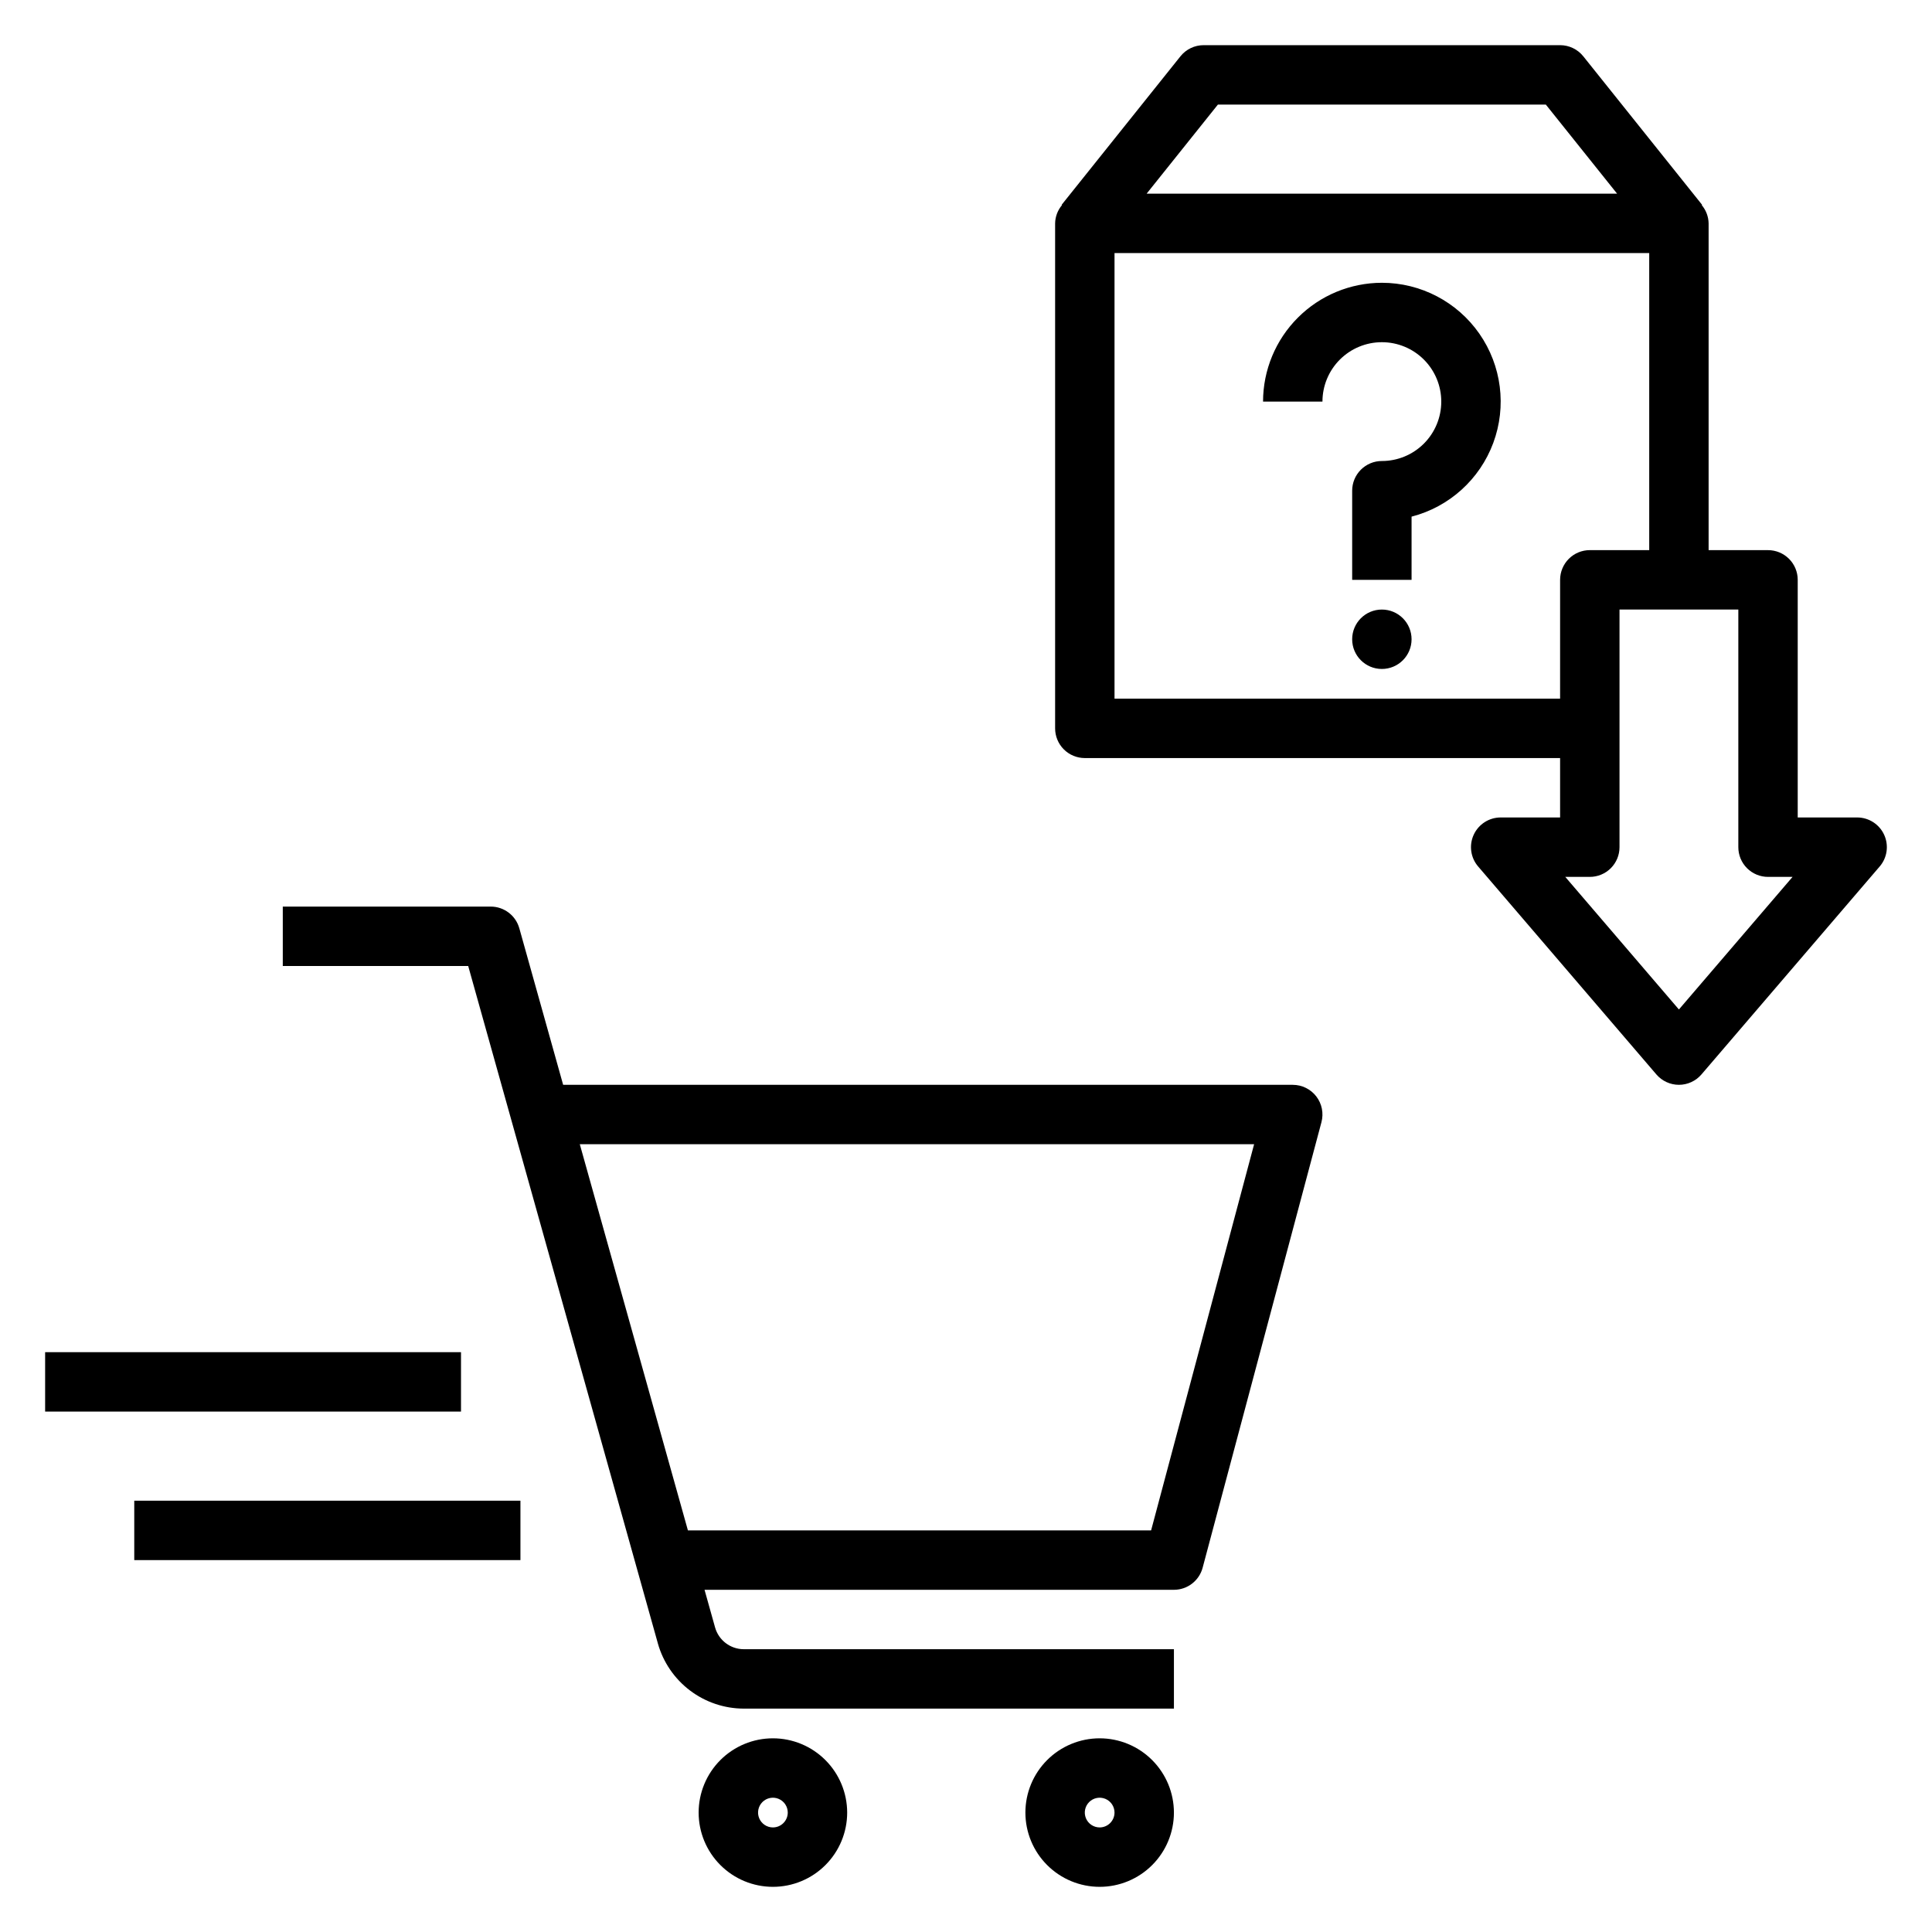 <?xml version="1.0" encoding="UTF-8"?>
<!-- Uploaded to: SVG Repo, www.svgrepo.com, Generator: SVG Repo Mixer Tools -->
<svg fill="#000000" width="800px" height="800px" version="1.1" viewBox="144 144 512 512" xmlns="http://www.w3.org/2000/svg">
 <g>
  <path d="m510.21 218.94c-8.348 0.008-16.352 3.328-22.254 9.234-5.906 5.902-9.227 13.906-9.234 22.254h15.742c0-4.176 1.66-8.18 4.613-11.133s6.957-4.609 11.133-4.609 8.18 1.656 11.133 4.609 4.609 6.957 4.609 11.133c0 4.176-1.656 8.18-4.609 11.133s-6.957 4.613-11.133 4.613c-2.09-0.004-4.09 0.828-5.566 2.305-1.477 1.477-2.305 3.477-2.305 5.566v23.617h15.742v-16.746c9.98-2.578 18.066-9.875 21.652-19.539 3.586-9.664 2.211-20.469-3.676-28.93-5.887-8.461-15.539-13.508-25.848-13.508z"/>
  <path d="m518.08 313.41c0 4.348-3.523 7.871-7.871 7.871-4.348 0-7.871-3.523-7.871-7.871s3.523-7.871 7.871-7.871c4.348 0 7.871 3.523 7.871 7.871"/>
  <path d="m636.16 360.64h-15.746v-62.973c0-2.09-0.828-4.094-2.305-5.57s-3.477-2.305-5.566-2.305h-15.742v-86.59c-0.031-1.777-0.676-3.488-1.82-4.848l0.094-0.074-31.488-39.359c-1.492-1.867-3.758-2.953-6.148-2.953h-94.461c-2.394 0-4.656 1.086-6.148 2.953l-31.488 39.359 0.094 0.074c-1.145 1.359-1.789 3.07-1.82 4.848v133.82c0 2.086 0.828 4.09 2.305 5.566 1.477 1.477 3.481 2.305 5.57 2.305h125.95v15.742h-15.742c-3.074 0-5.867 1.789-7.152 4.582-1.285 2.793-0.828 6.078 1.176 8.41l47.23 55.105c1.496 1.746 3.68 2.754 5.977 2.754 2.301 0 4.484-1.008 5.977-2.754l47.23-55.105h0.004c2-2.332 2.461-5.617 1.176-8.41s-4.078-4.582-7.152-4.582zm-169.4-188.93h86.898l18.891 23.617-124.68-0.004zm90.68 157.44h-118.08v-118.08h141.7v78.719h-15.742c-2.09 0-4.094 0.828-5.57 2.305-1.473 1.477-2.305 3.481-2.305 5.57zm31.488 82.371-30.113-35.137h6.5c2.086 0 4.09-0.828 5.566-2.305 1.477-1.477 2.305-3.481 2.305-5.566v-62.977h31.488v62.977c0 2.086 0.828 4.09 2.305 5.566 1.477 1.477 3.481 2.305 5.566 2.305h6.5z"/>
  <path d="m486.59 431.49h-193.35l-11.613-41.48-0.004-0.004c-0.949-3.398-4.051-5.75-7.578-5.75h-55.105v15.742h49.137l50.273 179.55h-0.004c1.402 4.957 4.383 9.32 8.484 12.434 4.106 3.113 9.109 4.805 14.262 4.82h114.01v-15.746h-114.01c-3.527-0.008-6.621-2.356-7.586-5.75l-2.797-9.992h124.39c3.566 0 6.688-2.398 7.609-5.844l31.488-118.08c0.629-2.363 0.125-4.883-1.363-6.824-1.492-1.938-3.801-3.078-6.246-3.074zm-37.535 118.08h-122.75l-28.652-102.34h178.7z"/>
  <path d="m348.83 604.67c-5.223 0-10.227 2.074-13.918 5.762-3.691 3.691-5.766 8.699-5.766 13.918s2.074 10.227 5.766 13.914c3.691 3.691 8.695 5.766 13.918 5.766 5.219 0 10.223-2.074 13.914-5.766 3.691-3.688 5.766-8.695 5.766-13.914-0.008-5.219-2.082-10.219-5.773-13.91-3.688-3.691-8.691-5.766-13.906-5.769zm0 23.617c-1.594 0-3.027-0.961-3.637-2.43-0.609-1.473-0.273-3.164 0.852-4.293 1.125-1.125 2.82-1.461 4.289-0.852 1.473 0.609 2.43 2.043 2.43 3.637-0.004 2.172-1.762 3.934-3.934 3.938z"/>
  <path d="m435.42 604.67c-5.219 0-10.223 2.074-13.914 5.762-3.691 3.691-5.766 8.699-5.766 13.918s2.074 10.227 5.766 13.914c3.691 3.691 8.695 5.766 13.914 5.766s10.227-2.074 13.918-5.766c3.688-3.688 5.762-8.695 5.762-13.914-0.004-5.219-2.078-10.219-5.769-13.91-3.688-3.691-8.691-5.766-13.91-5.769zm0 23.617c-1.59 0-3.027-0.961-3.637-2.43-0.609-1.473-0.27-3.164 0.855-4.293 1.125-1.125 2.816-1.461 4.289-0.852 1.469 0.609 2.43 2.043 2.43 3.637-0.004 2.172-1.766 3.934-3.938 3.938z"/>
  <path d="m155.96 502.34h110.21v15.742h-110.21z"/>
  <path d="m179.58 541.7h102.34v15.742h-102.34z"/>
 </g>
</svg>